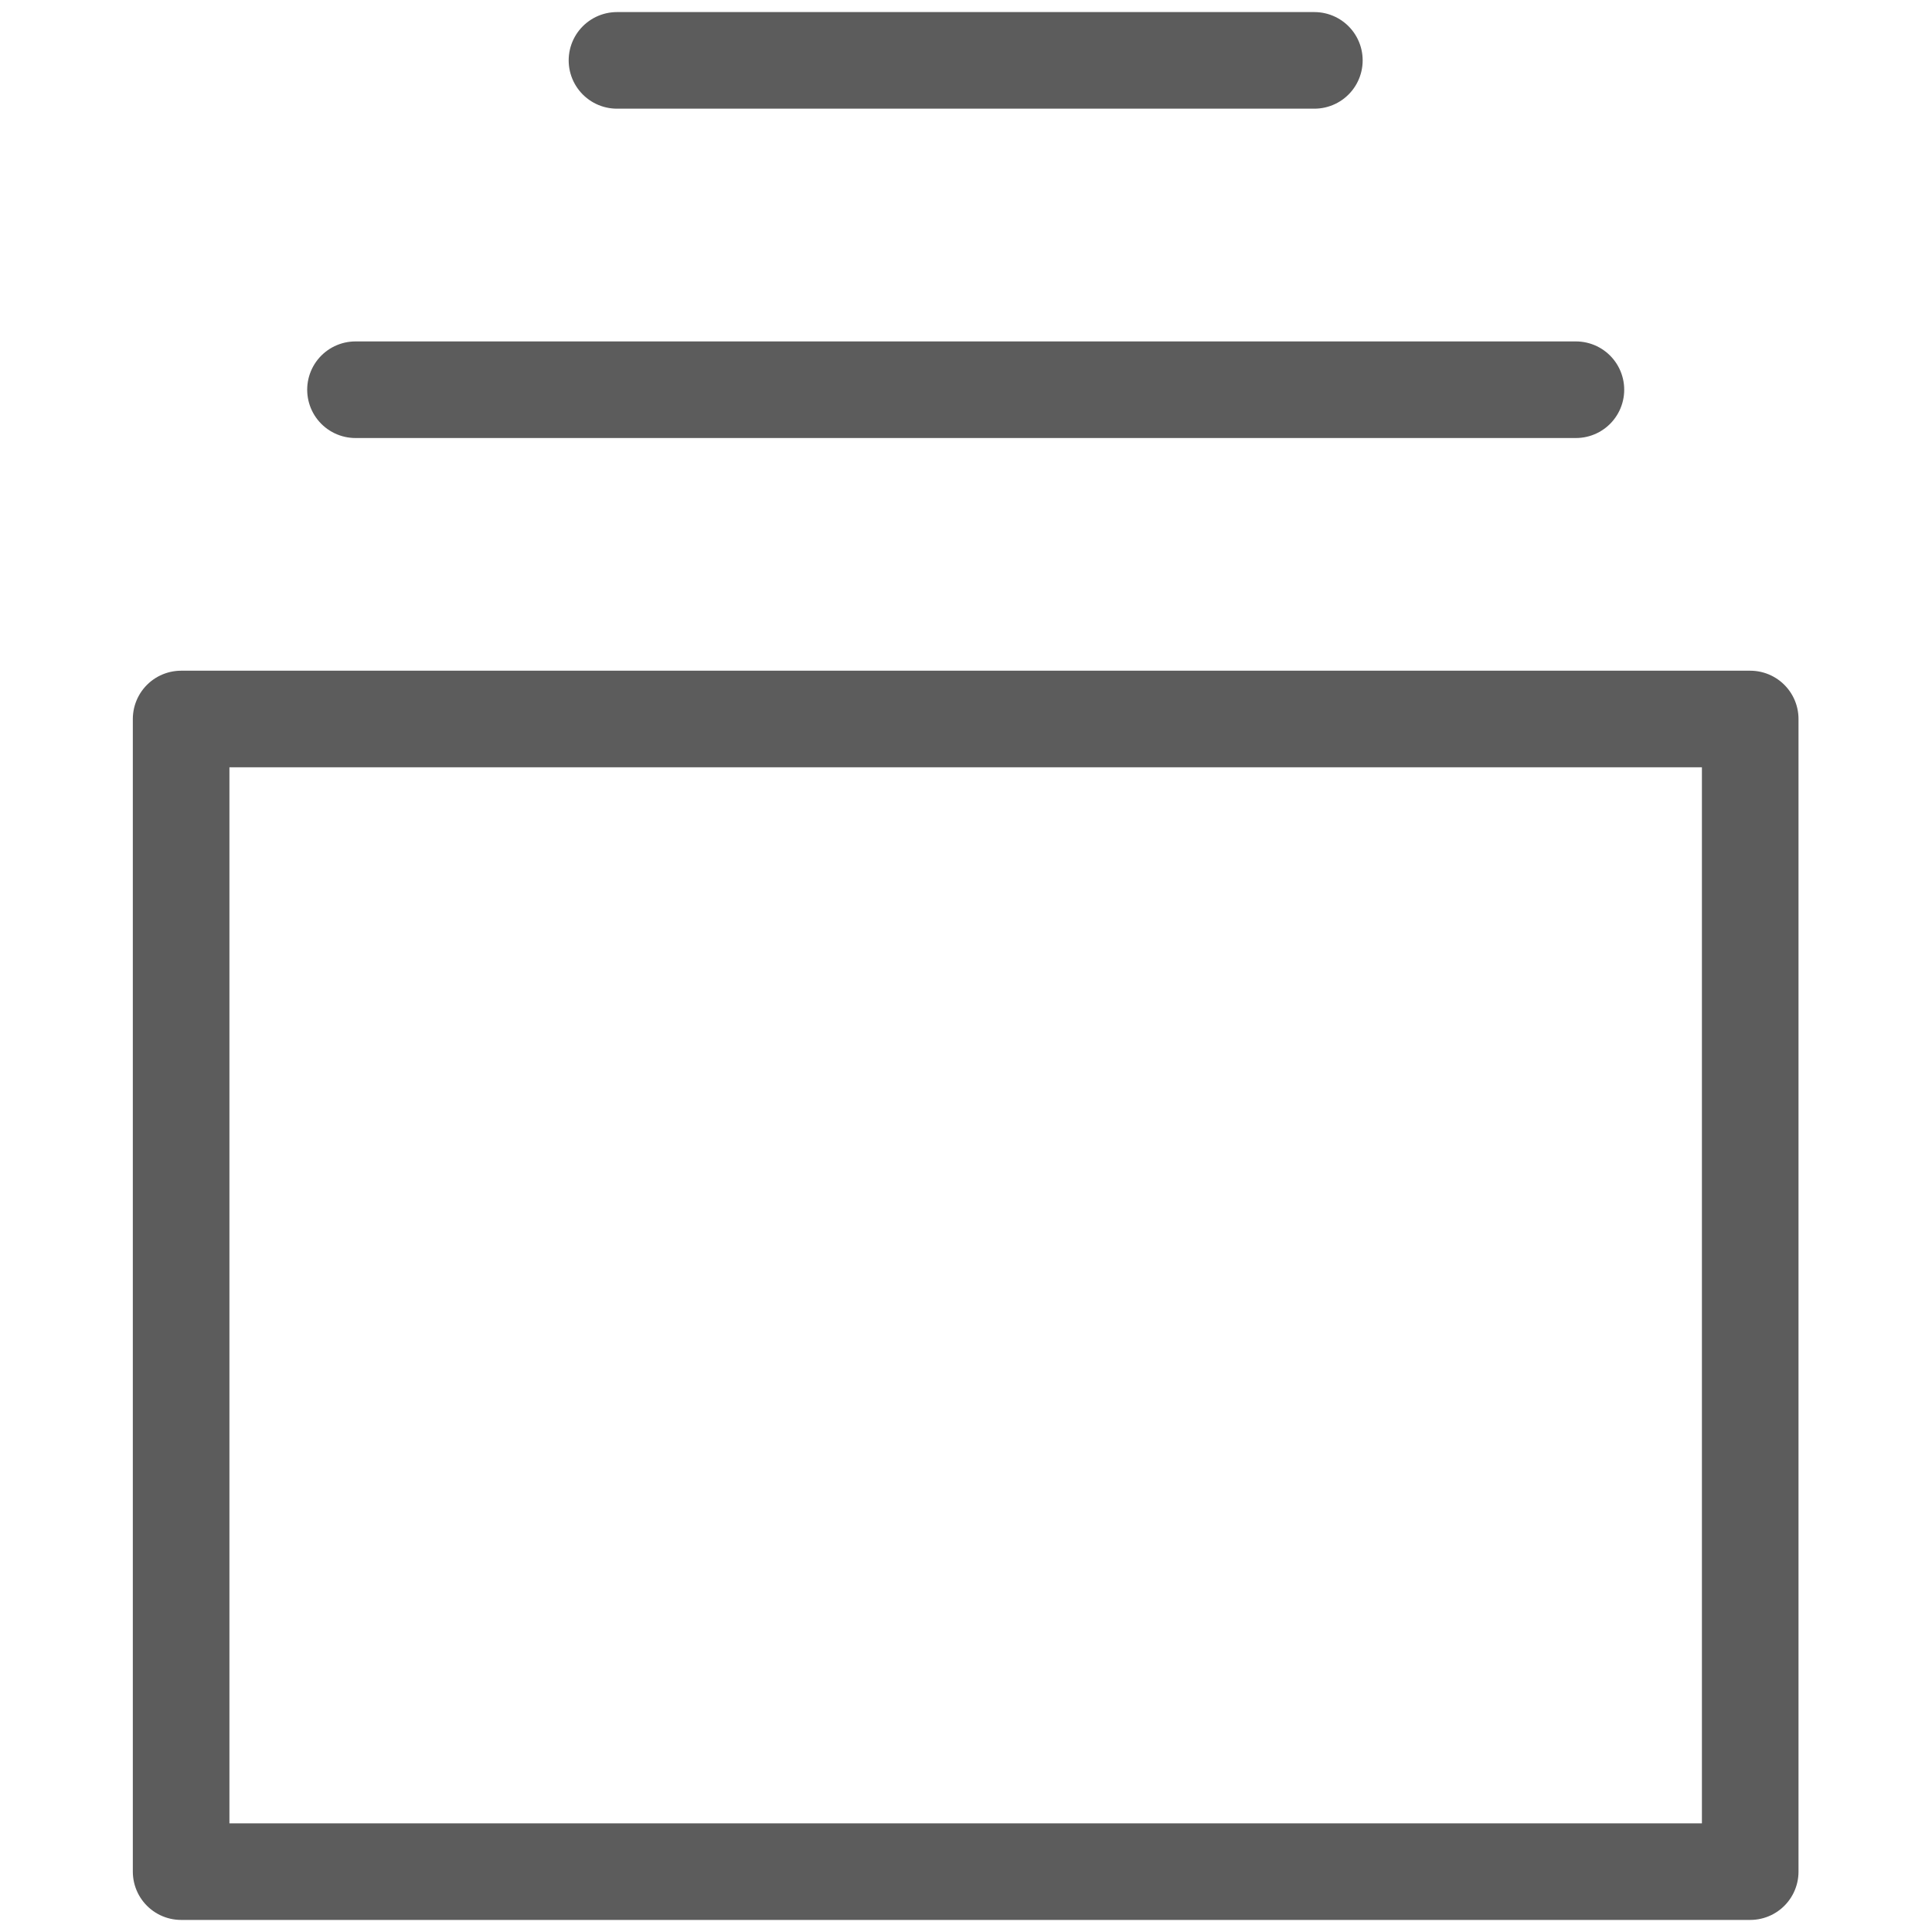 <svg width="32" height="32" viewBox="0 0 32 32" fill="none" xmlns="http://www.w3.org/2000/svg">
<path fill-rule="evenodd" clip-rule="evenodd" d="M3 31H28.989V11.909H3V31Z" stroke="#5C5C5C" stroke-width="1.6" stroke-linecap="round" stroke-linejoin="round"/>
<path d="M5.888 6.455H26.102" stroke="#5C5C5C" stroke-width="1.6" stroke-linecap="round" stroke-linejoin="round"/>
<path d="M10.219 1H21.77" stroke="#5C5C5C" stroke-width="1.6" stroke-linecap="round" stroke-linejoin="round"/>
</svg>
